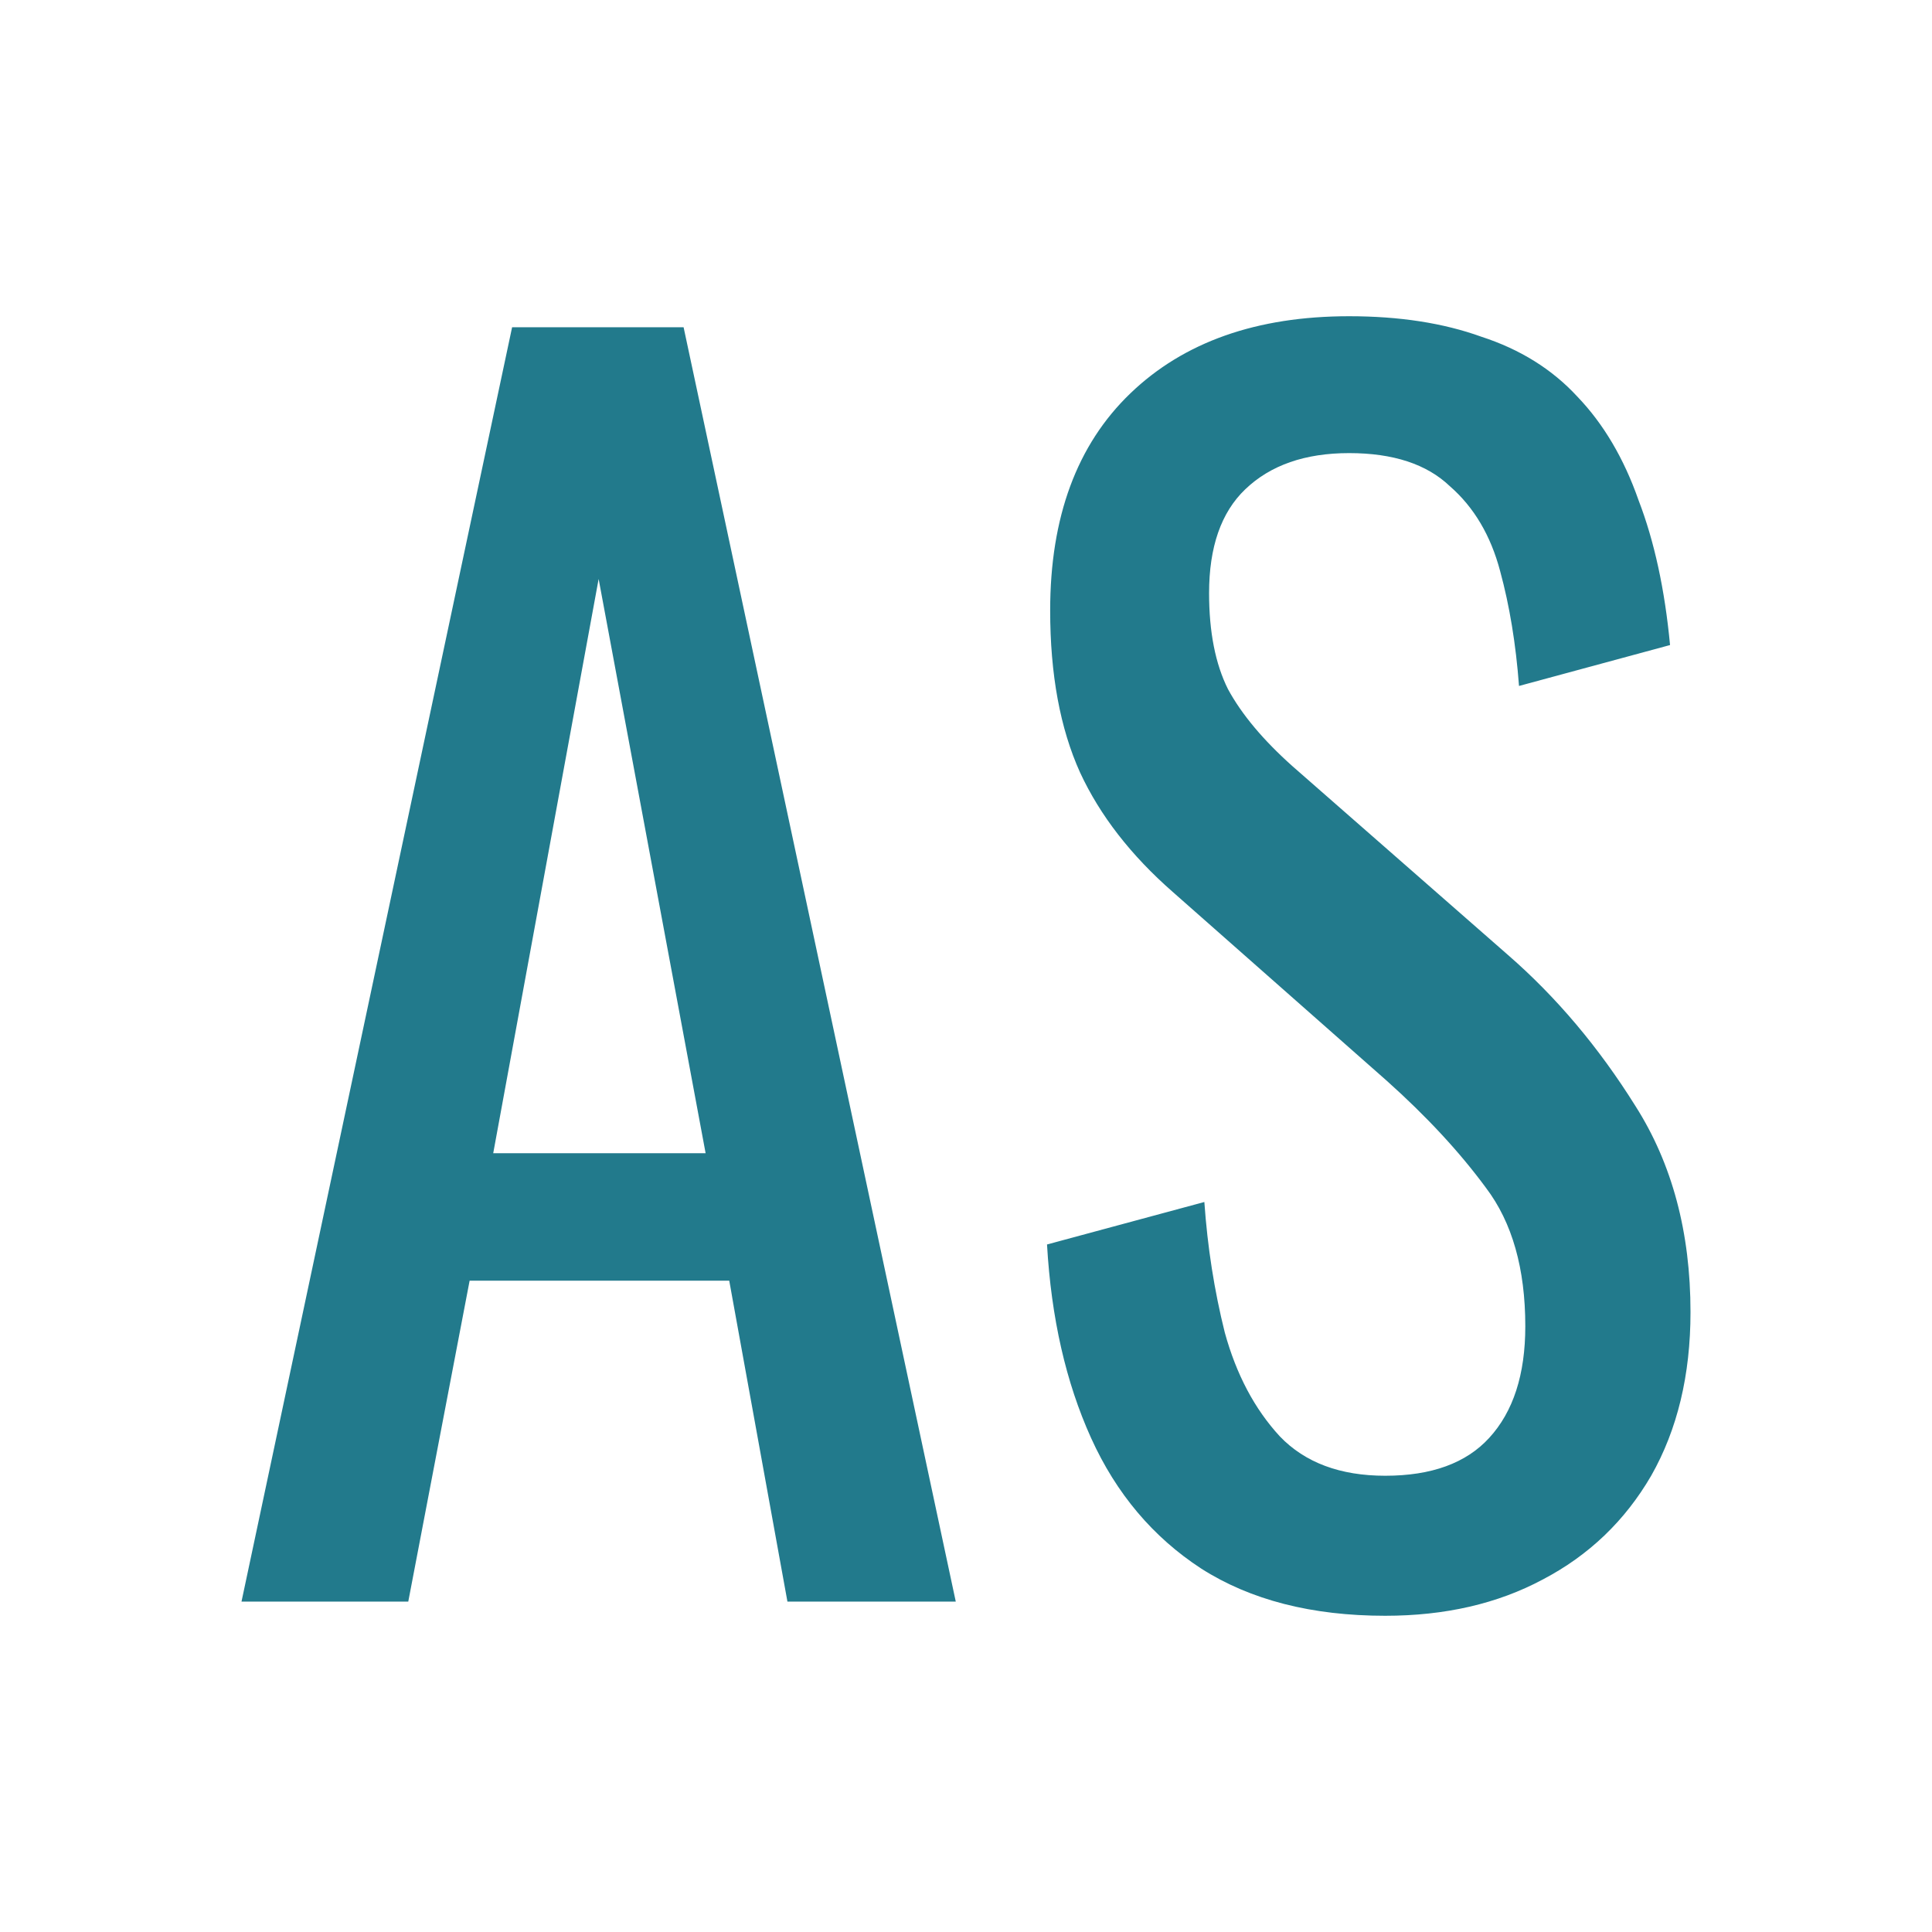 <?xml version="1.0" encoding="UTF-8" standalone="no"?>
<svg version="1.1" viewBox="0 0 400 400" xmlns="http://www.w3.org/2000/svg">
   <style>
		svg { background-color: #fafdfe; }
		path { fill: #227a8c; }
		@media (prefers-color-scheme: dark) {
			svg { background-color: #222229; }
			path { fill: #6cc8db; }
		}
   </style>
  <path d="M 50,331.596 106.026,67.753 h 35.505 l 56.352,263.843 h -34.853 l -12.052,-66.449 H 97.231 l -12.704,66.449 z m 52.117,-92.834 h 43.974 L 123.941,119.87 Z" />
  <path d="m 286.808,334.528 q -22.801,0 -38.111,-9.772 -14.984,-9.772 -22.801,-27.036 -7.818,-17.264 -9.121,-40.065 l 32.573,-8.795 q 0.977,14.007 4.235,27.036 3.583,13.029 11.401,21.498 7.818,8.143 21.824,8.143 14.332,0 21.498,-7.818 7.492,-8.143 7.492,-23.127 0,-17.915 -8.143,-28.664 -8.143,-11.075 -20.521,-22.15 l -44.3,-39.088 q -13.029,-11.401 -19.218,-24.756 -6.189,-13.681 -6.189,-33.55 0,-28.99 16.612,-44.951 16.612,-15.961 45.277,-15.961 15.635,0 27.362,4.235 12.052,3.909 19.87,12.378 8.143,8.469 12.704,21.498 4.886,12.704 6.515,29.967 l -31.27,8.469 q -0.977,-13.029 -3.909,-23.778 -2.932,-11.075 -10.423,-17.59 -7.166,-6.84 -20.847,-6.84 -13.681,0 -21.498,7.492 -7.492,7.166 -7.492,21.498 0,12.052 3.909,19.87 4.235,7.818 13.355,15.961 l 44.625,39.088 q 14.984,13.029 26.384,31.27 Q 350,246.906 350,271.661 q 0,19.544 -8.143,33.876 -8.143,14.007 -22.476,21.498 -14.007,7.492 -32.573,7.492 z" />
</svg>
